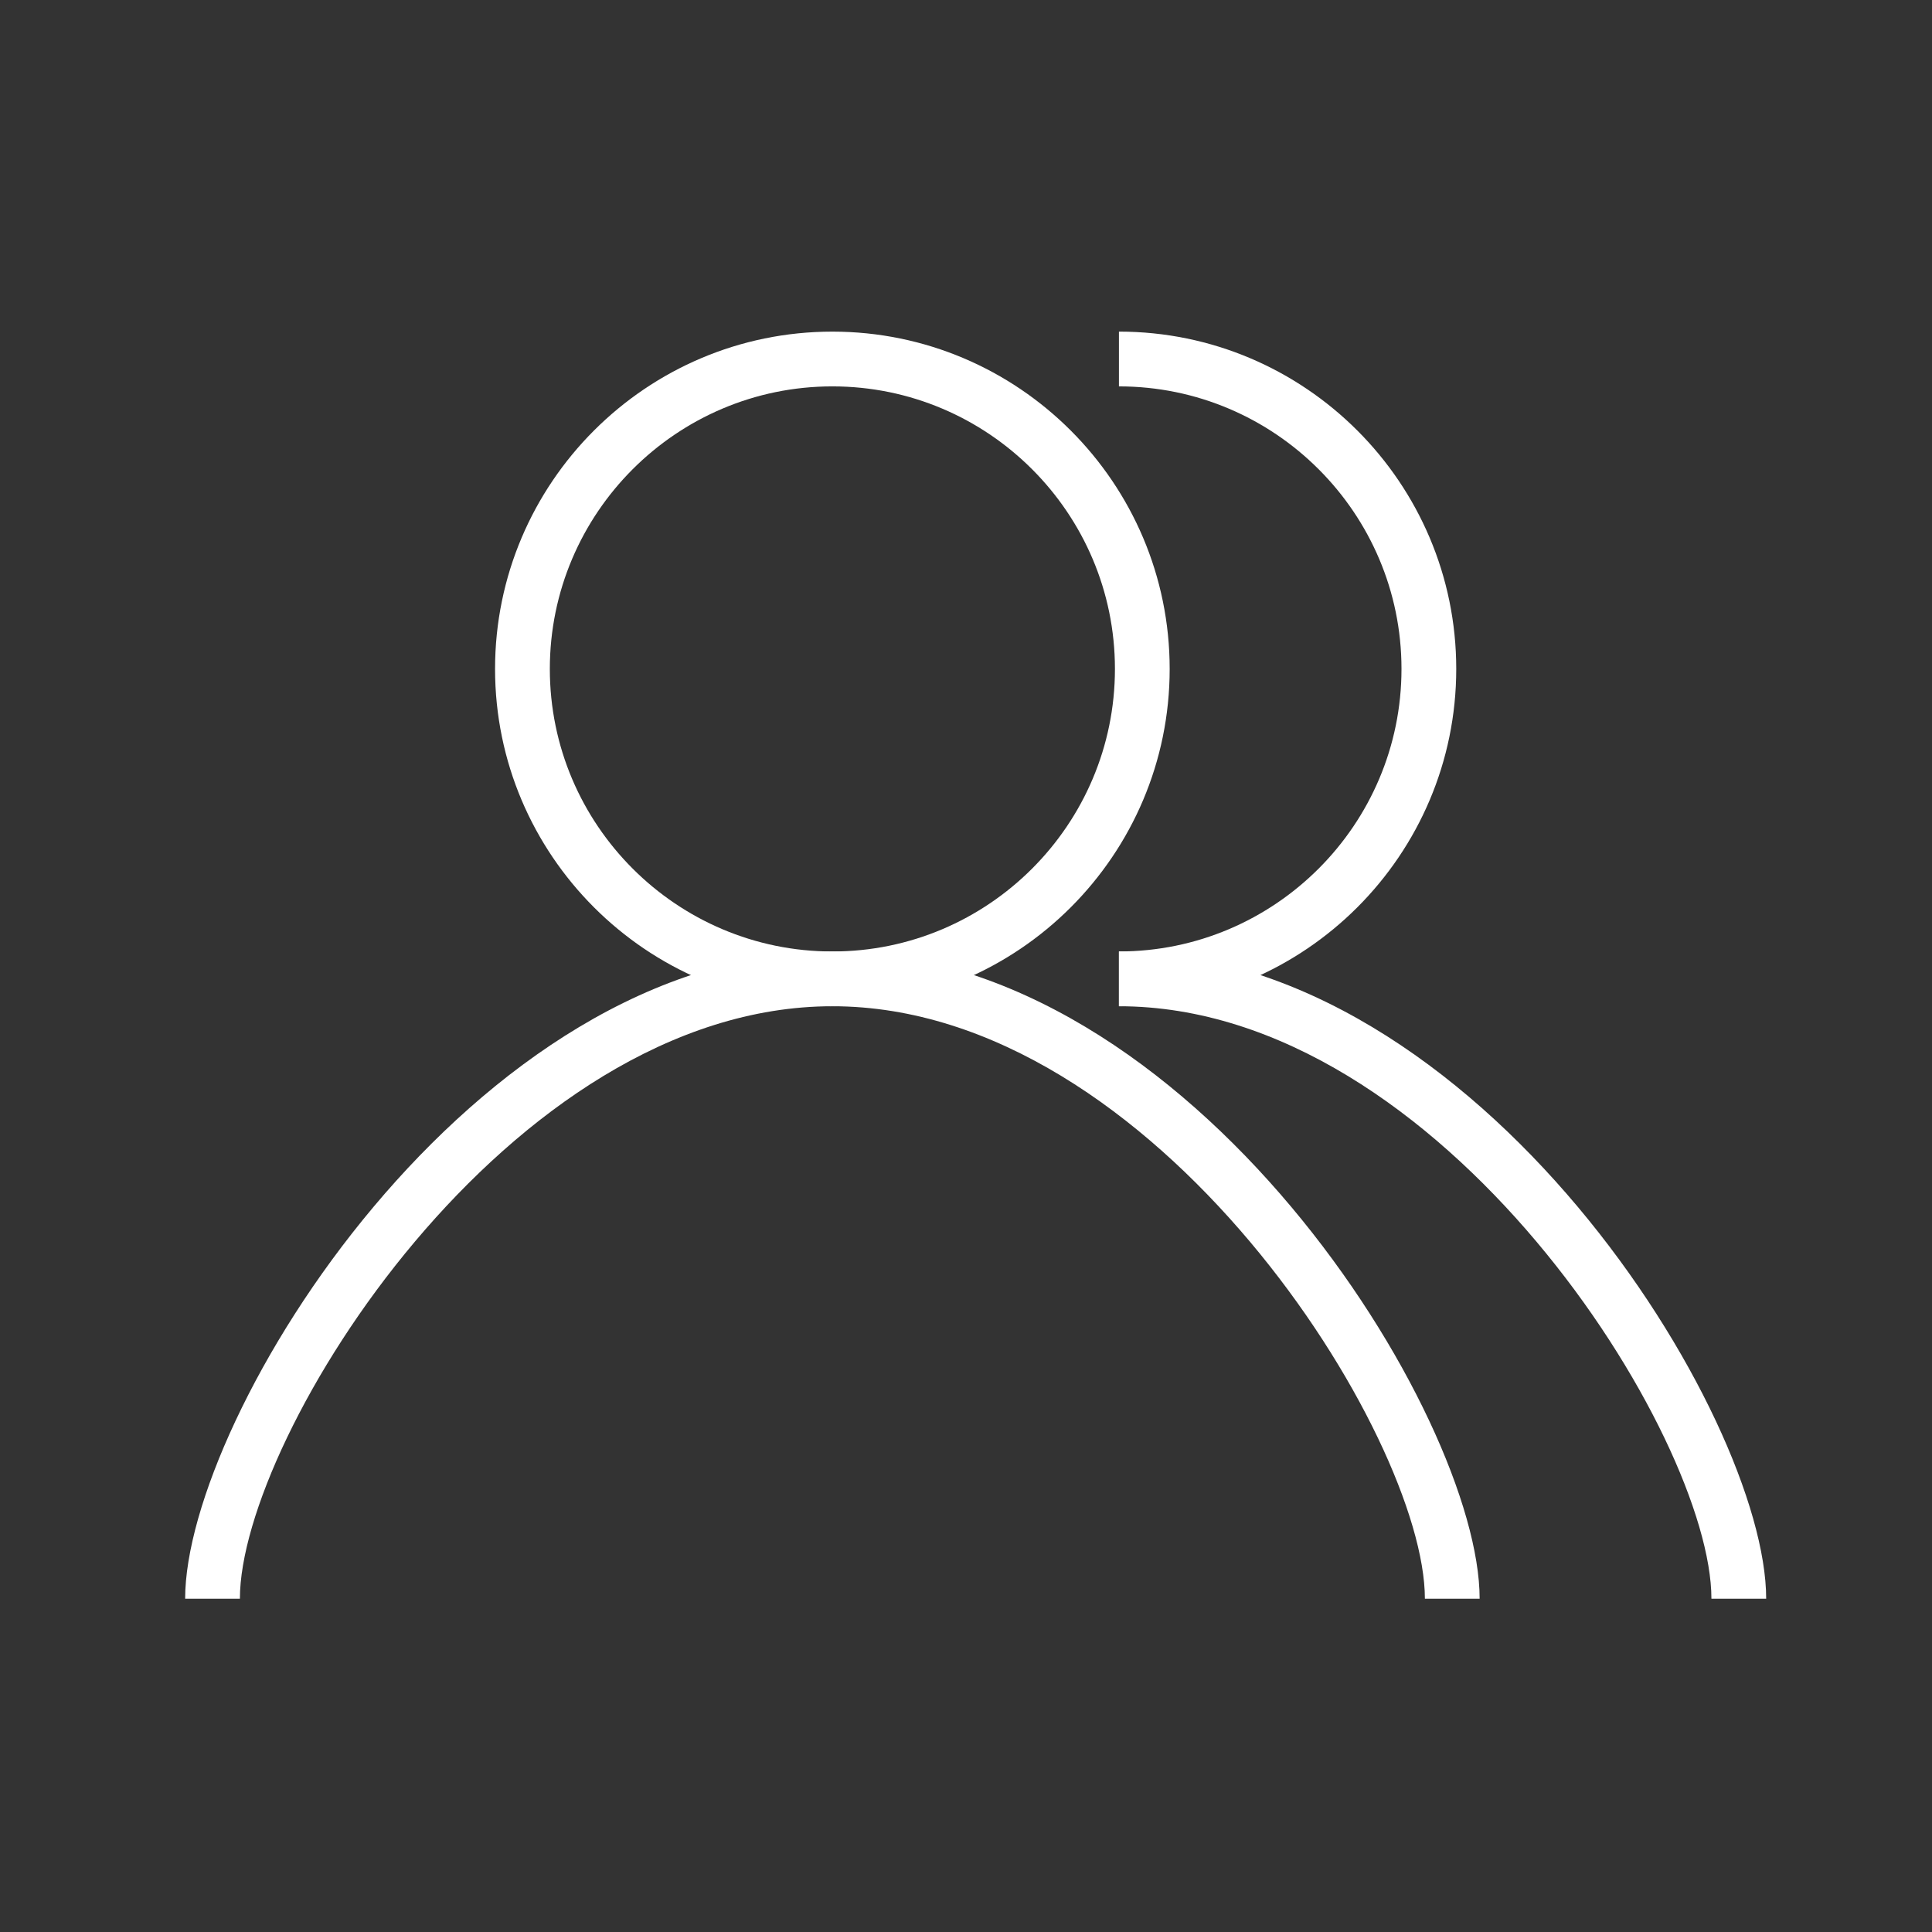 <?xml version="1.0" standalone="no"?><!DOCTYPE svg PUBLIC "-//W3C//DTD SVG 1.1//EN" "http://www.w3.org/Graphics/SVG/1.1/DTD/svg11.dtd"><svg t="1744012934014" class="icon" viewBox="0 0 1024 1024" version="1.1" xmlns="http://www.w3.org/2000/svg" p-id="4227" width="24" height="24" xmlns:xlink="http://www.w3.org/1999/xlink"><rect x="0" y="0" width="1024" height="1024" fill="#333333" stroke="none"/><path d="M784.241 847.36h-29.02c0-86.016-142.643-314.03-314.03-314.03S127.15 761.344 127.15 847.36H98.13c0-96.696 152.125-343.06 343.06-343.06 190.925 0 343.05 246.364 343.05 343.06z" p-id="4228" fill="#ffffff"></path><path d="M441.18 533.33c-98.58 0-178.79-80.21-178.79-178.78s80.21-178.78 178.79-178.78c98.57 0 178.77 80.21 178.77 178.78s-80.189 178.78-178.77 178.78z m0-328.54c-82.575 0-149.76 67.185-149.76 149.76s67.185 149.76 149.76 149.76 149.76-67.185 149.76-149.76-67.185-149.76-149.76-149.76z" p-id="4229" fill="#ffffff"></path><path d="M936.11 847.36h-29.02c0-86.016-142.643-314.03-314.03-314.03v-29.03c190.935 0 343.05 246.364 343.05 343.06z" p-id="4230" fill="#ffffff"></path><path d="M593.06 533.33v-29.03c82.575 0 149.76-67.185 149.76-149.76S675.635 204.79 593.06 204.79v-29.03c98.58 0 178.78 80.21 178.78 178.78s-80.2 178.79-178.78 178.79z" p-id="4231" fill="#ffffff"></path></svg>